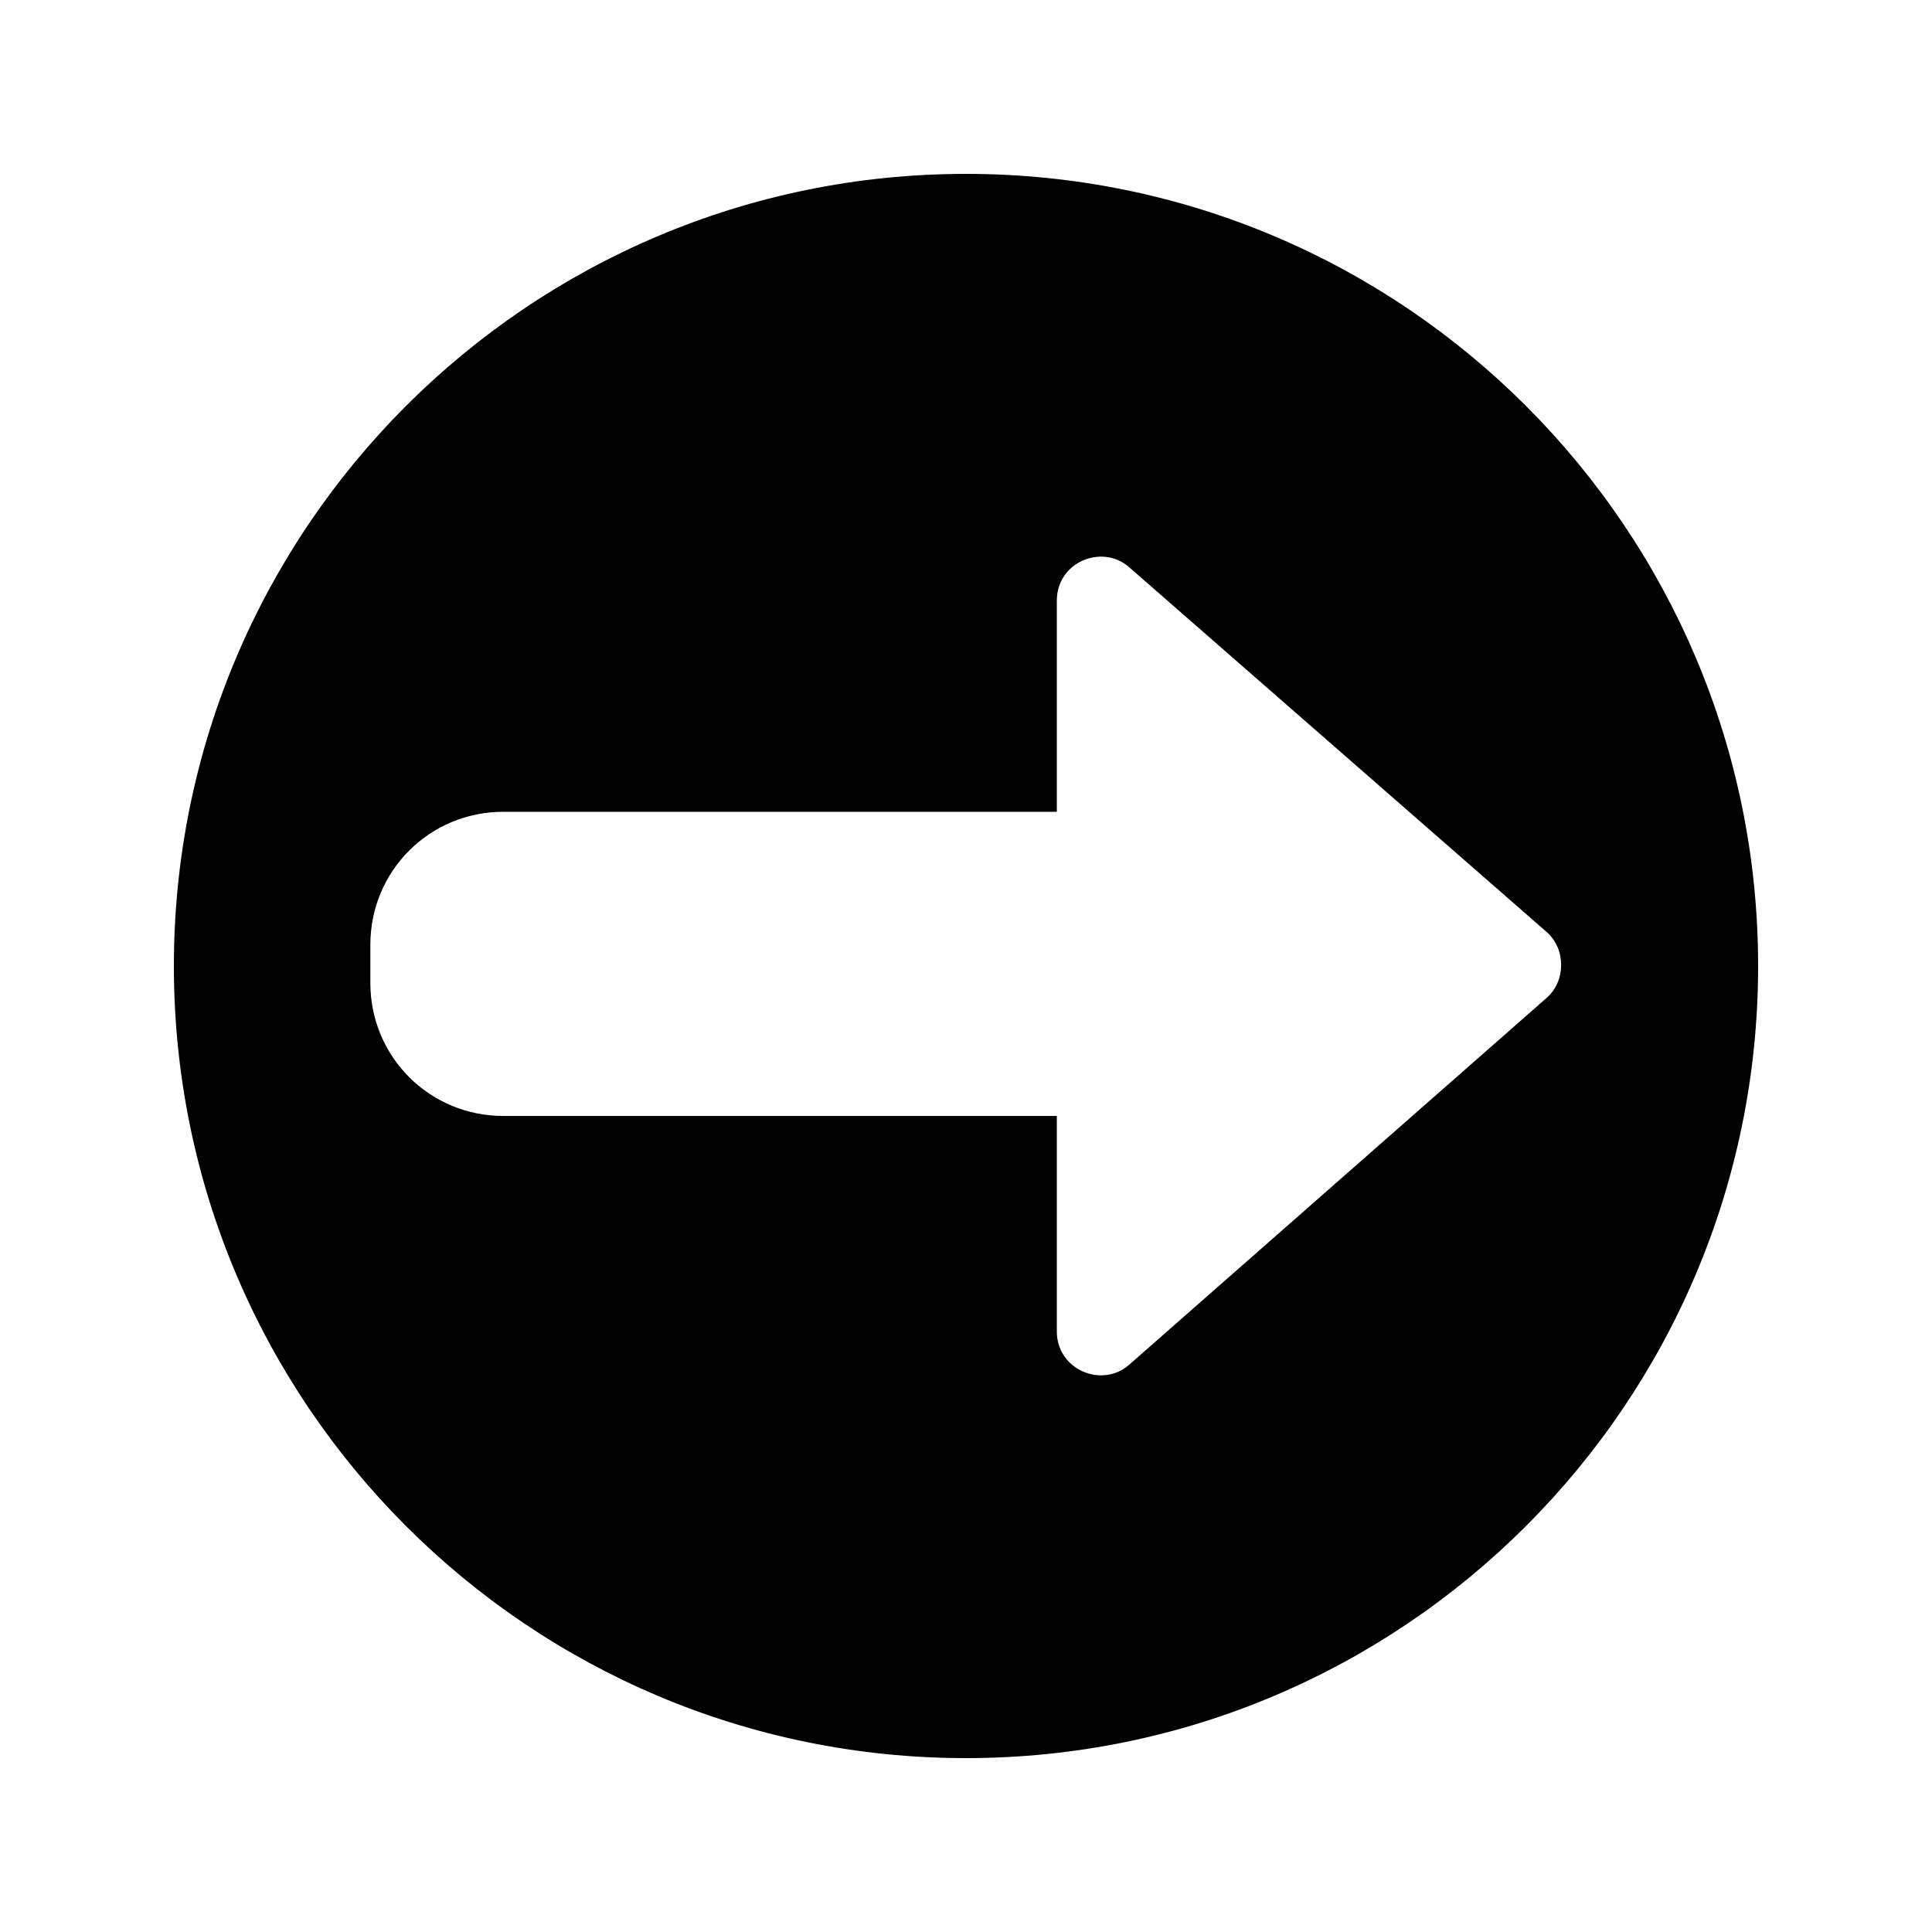 <?xml version="1.0" encoding="UTF-8"?>
<!-- The Best Svg Icon site in the world: iconSvg.co, Visit us! https://iconsvg.co -->
<svg fill="#000000" width="800px" height="800px" version="1.1" viewBox="144 144 512 512" xmlns="http://www.w3.org/2000/svg">
 <path d="m609.92 400c0-115.88-94.043-209.92-209.92-209.92-115.88 0-209.92 94.043-209.92 209.92 0 115.88 94.043 209.92 209.92 209.92 115.88-0.004 209.92-94.047 209.92-209.92zm-185.85 96.844v-57.102h-146.66c-19.594 0-35.266-15.676-35.266-35.266v-10.078c0-19.594 15.676-35.266 35.266-35.266h146.66v-55.977c0-10.078 11.754-15.113 19.031-8.957l110.84 96.844c5.039 4.477 5.039 12.875 0 17.352l-110.84 97.402c-7.277 6.16-19.031 1.121-19.031-8.953z"/>
</svg>